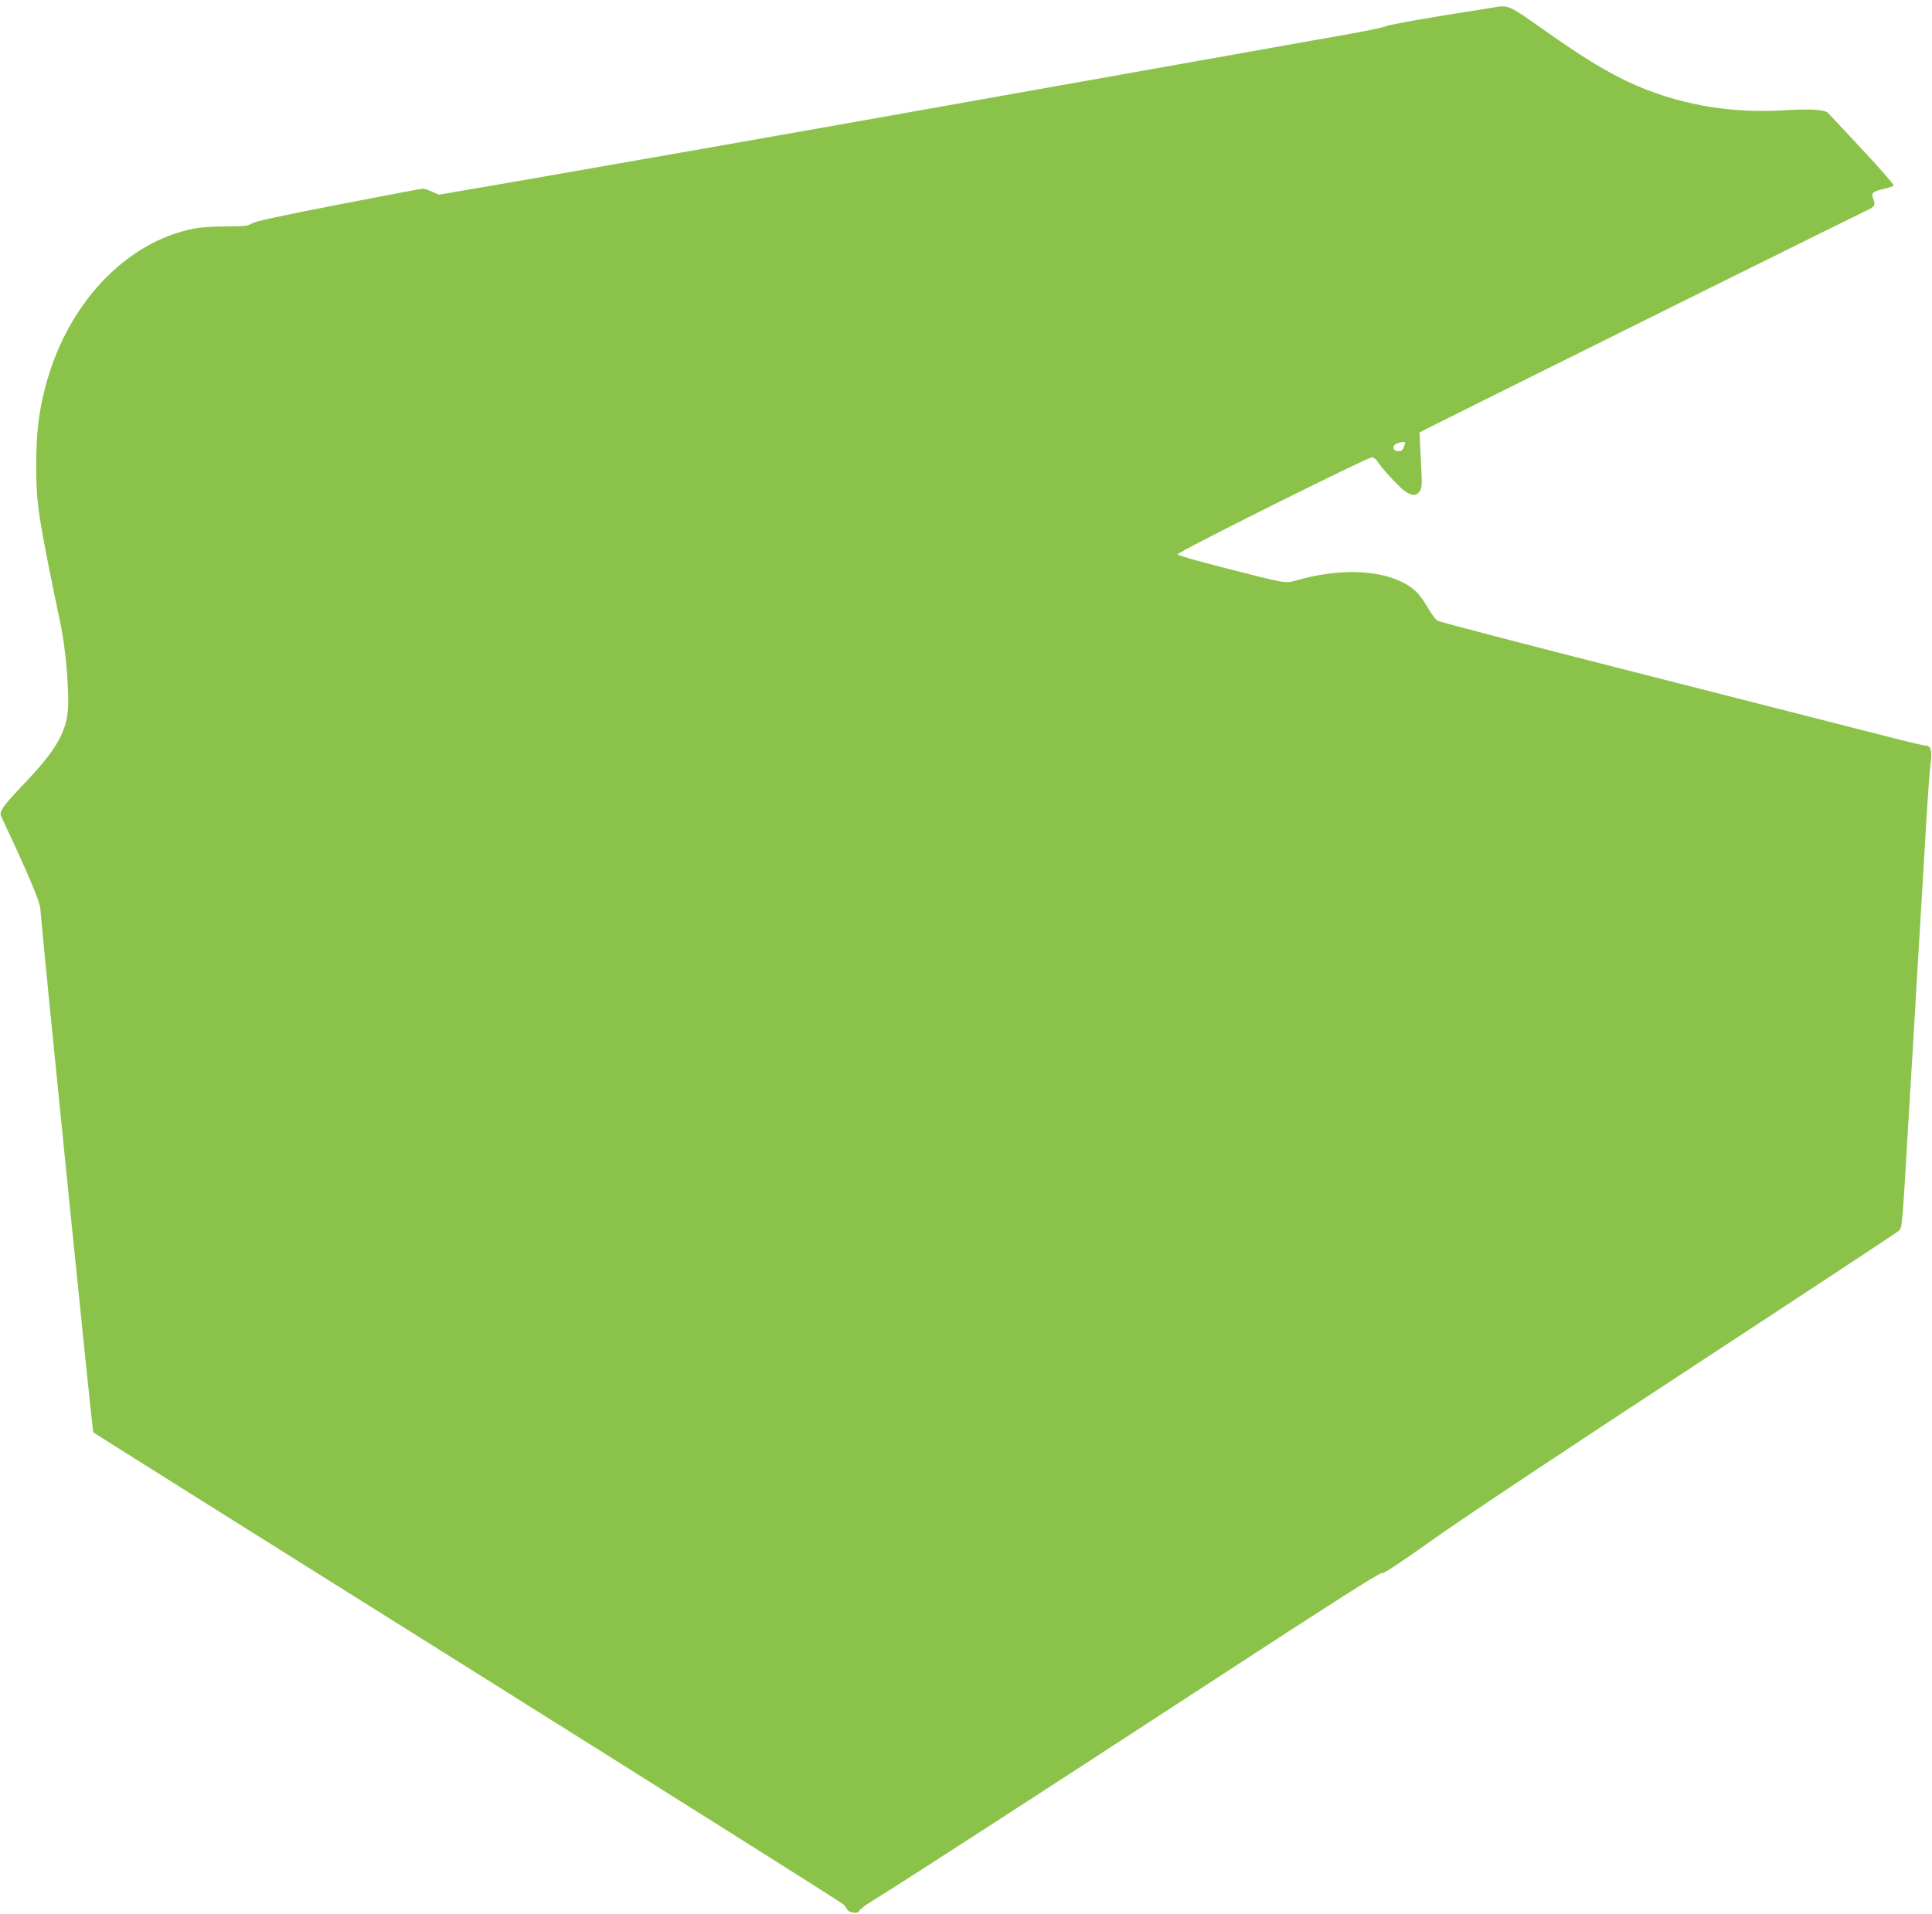 <?xml version="1.0" standalone="no"?>
<!DOCTYPE svg PUBLIC "-//W3C//DTD SVG 20010904//EN"
 "http://www.w3.org/TR/2001/REC-SVG-20010904/DTD/svg10.dtd">
<svg version="1.0" xmlns="http://www.w3.org/2000/svg"
 width="1280pt" height="1268pt" viewBox="0 0 1280 1268"
 preserveAspectRatio="xMidYMid meet">
<g transform="translate(0,1268) scale(0.1,-0.1)"
fill="#8bc34a" stroke="none">
<path d="M9880 12628 c-30 -5 -193 -31 -362 -58 -169 -28 -322 -56 -340 -65
-18 -8 -150 -35 -293 -60 -143 -25 -386 -68 -540 -96 -154 -27 -683 -121
-1175 -209 -492 -88 -1021 -182 -1175 -209 -774 -138 -1942 -343 -2563 -451
l-524 -90 -45 20 c-25 11 -53 20 -62 20 -9 0 -261 -48 -561 -106 -390 -76
-553 -111 -572 -125 -24 -16 -46 -19 -167 -19 -78 0 -171 -6 -213 -14 -461
-89 -853 -510 -992 -1067 -41 -162 -56 -296 -56 -496 0 -263 10 -332 163
-1068 27 -128 49 -352 49 -502 0 -192 -67 -313 -318 -573 -55 -58 -109 -120
-118 -139 -16 -30 -16 -36 -2 -64 165 -350 249 -547 253 -597 21 -265 345
-3466 351 -3471 4 -4 1121 -706 2482 -1559 1361 -854 2482 -1560 2490 -1570 8
-10 20 -25 25 -35 13 -22 72 -27 78 -6 2 9 44 40 93 70 168 102 1089 698 2219
1435 803 524 1135 736 1149 732 14 -4 110 60 340 223 186 133 897 606 1691
1126 754 494 1380 907 1392 917 26 24 24 5 63 666 17 276 44 728 60 1005 17
276 41 691 55 922 13 231 29 457 35 501 13 90 3 124 -34 124 -11 0 -105 22
-210 49 -105 27 -823 210 -1596 407 -772 196 -1414 363 -1426 371 -12 8 -39
43 -60 79 -59 102 -98 140 -178 179 -170 82 -429 86 -695 10 -76 -22 -64 -24
-485 84 -168 42 -301 81 -304 88 -4 14 1258 643 1288 643 10 0 25 -11 34 -25
34 -52 140 -167 179 -196 50 -36 81 -37 103 -4 15 22 16 44 10 163 -4 75 -8
157 -9 182 l-2 45 125 63 c492 246 2777 1380 2828 1403 64 29 70 38 51 86 -13
35 0 45 75 62 31 7 58 17 62 22 3 5 -90 112 -207 237 -117 125 -218 233 -225
241 -22 25 -113 31 -281 21 -376 -25 -731 40 -1049 189 -155 74 -311 170 -560
346 -239 168 -226 163 -344 143z m-570 -2882 c0 -3 -4 -16 -10 -30 -7 -19 -17
-26 -35 -26 -33 0 -45 28 -20 46 17 13 65 20 65 10z"/>
</g>
</svg>
